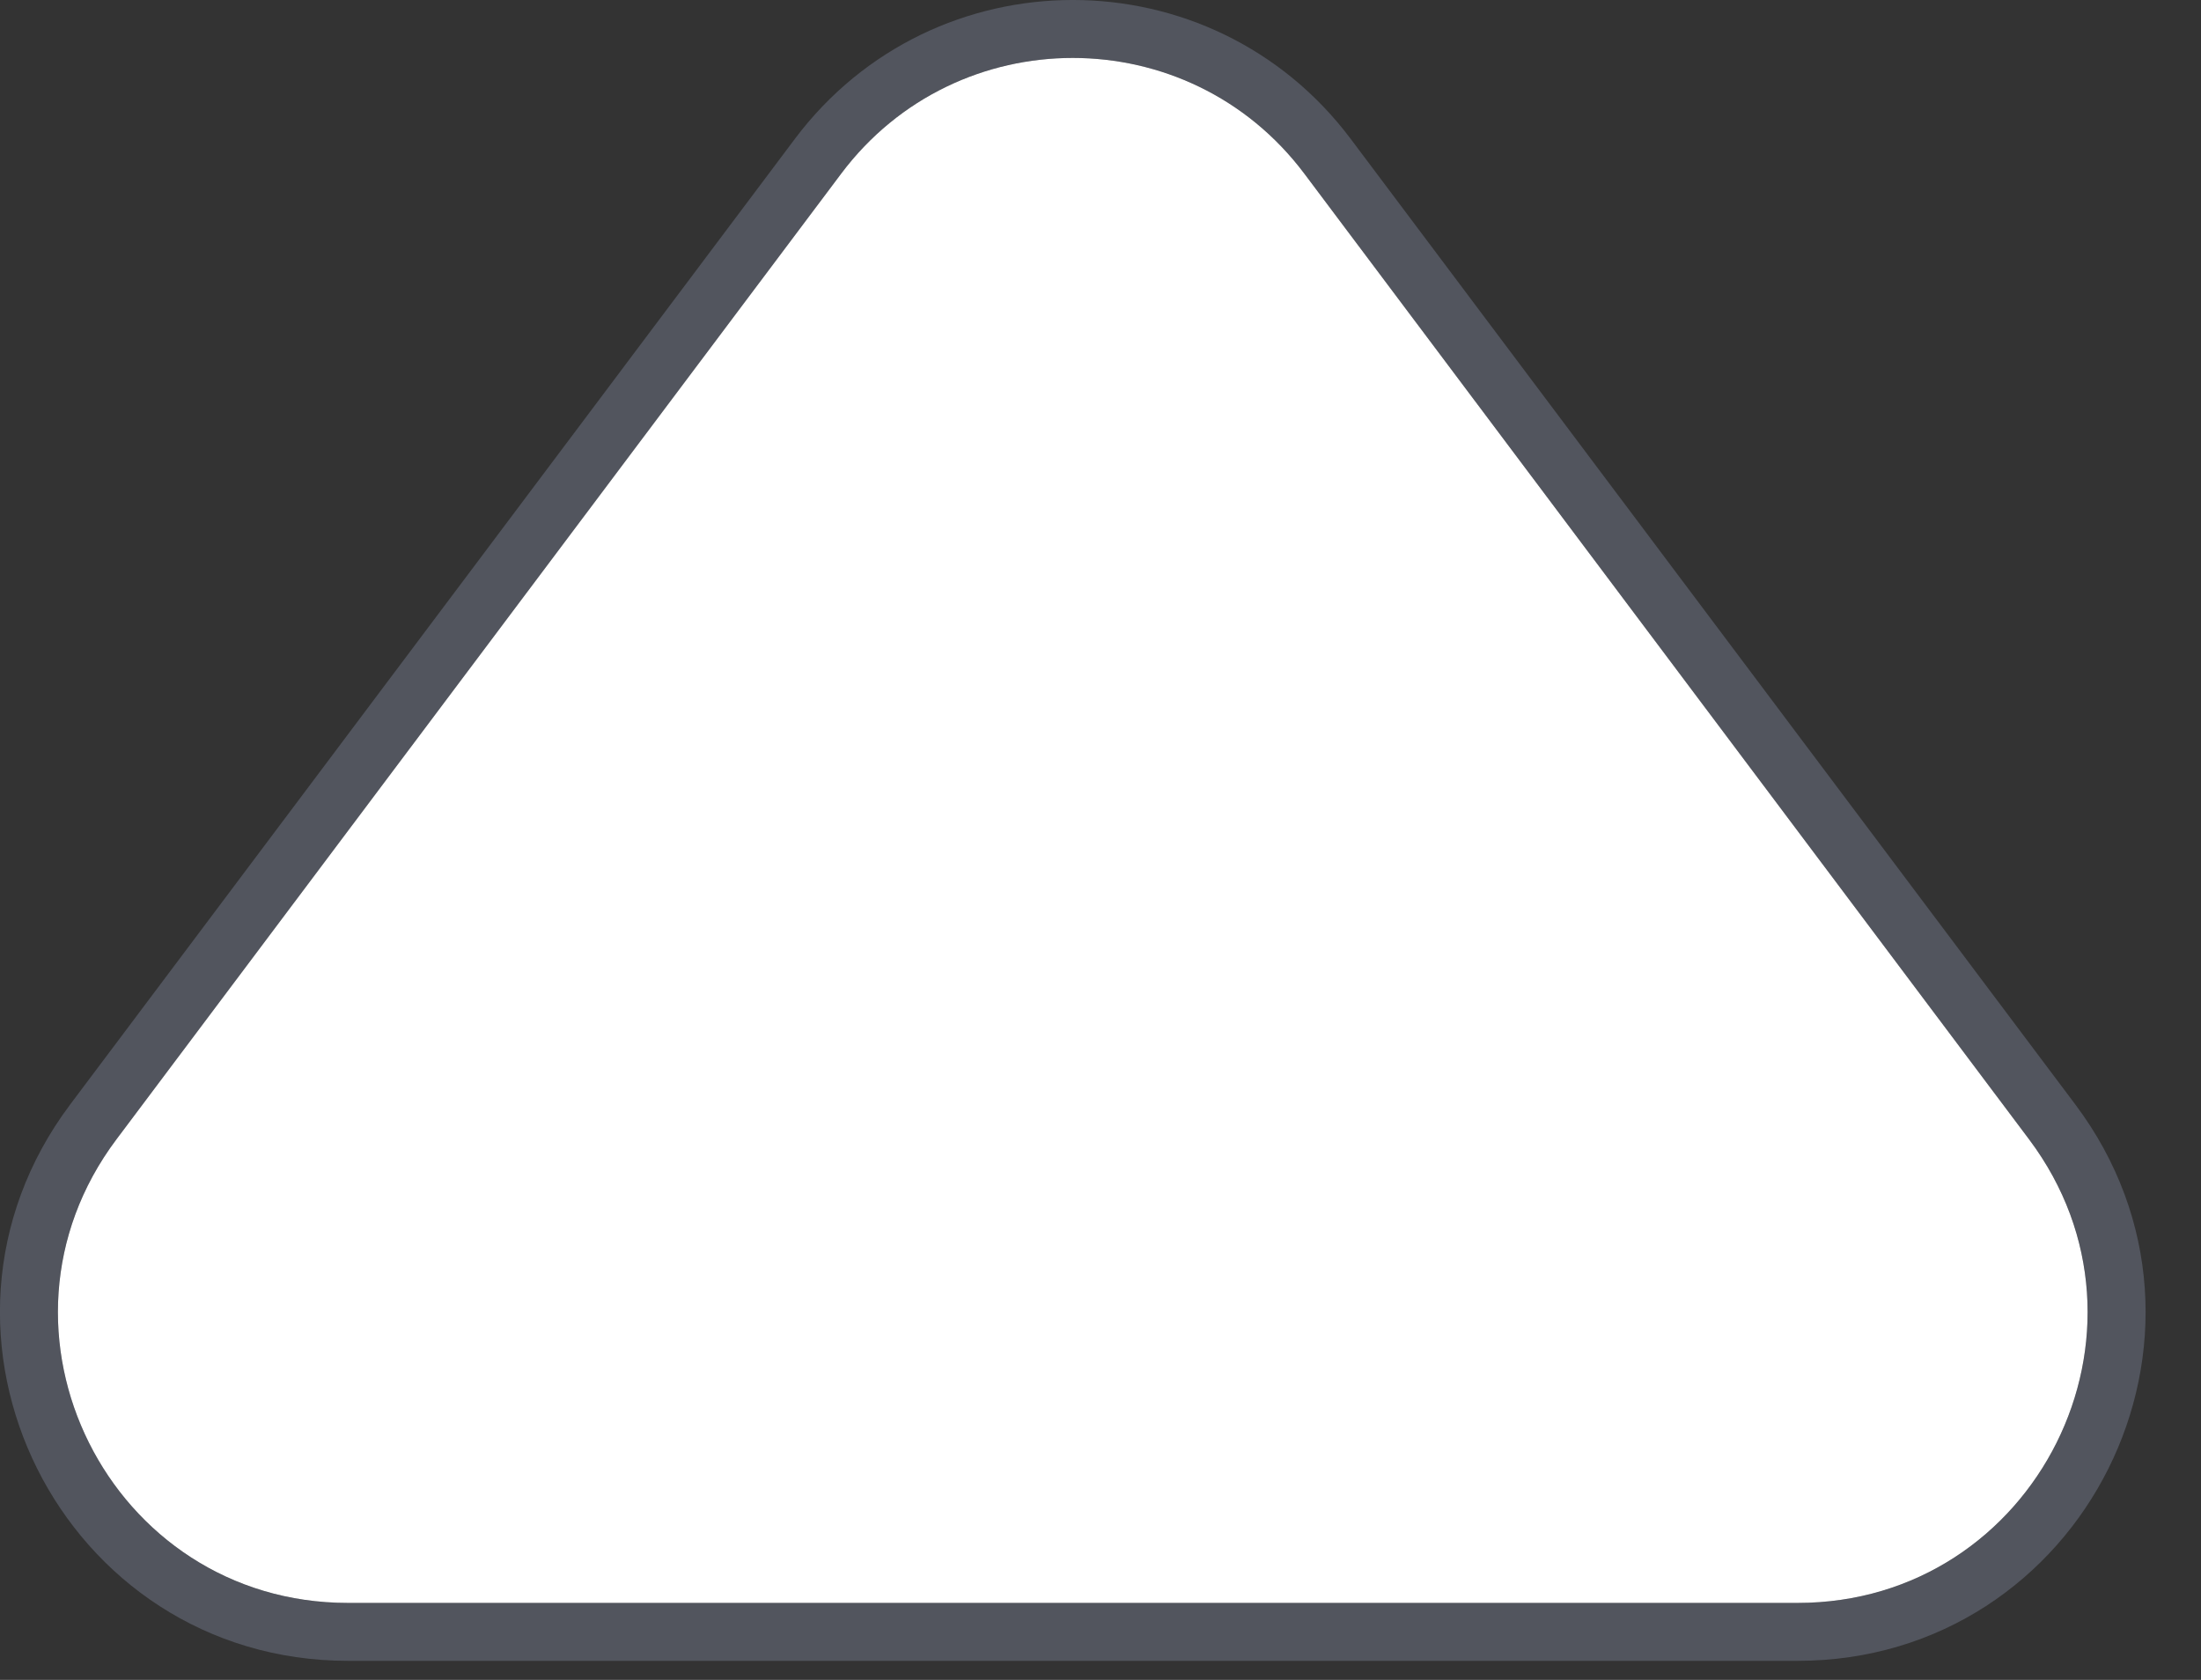 <svg xmlns="http://www.w3.org/2000/svg" width="38" height="29" viewBox="0 0 38 29" fill="none"><rect x="0" y="0" width="38" height="29" fill="#333333" stroke="none"/><path d="M14.522 2.999C16.522 0.334 20.52 0.334 22.52 2.999L35.032 19.669C37.506 22.965 35.155 27.671 31.034 27.671H6.009C1.888 27.671 -0.464 22.965 2.01 19.669L14.522 2.999Z" fill="white"></path><path d="M35.432 19.369L22.92 2.698C20.72 -0.233 16.323 -0.233 14.123 2.698L1.61 19.369C-1.111 22.995 1.476 28.171 6.009 28.171H31.034C35.567 28.171 38.154 22.995 35.432 19.369Z" stroke="#99A6C3" stroke-opacity="0.3"></path></svg>
